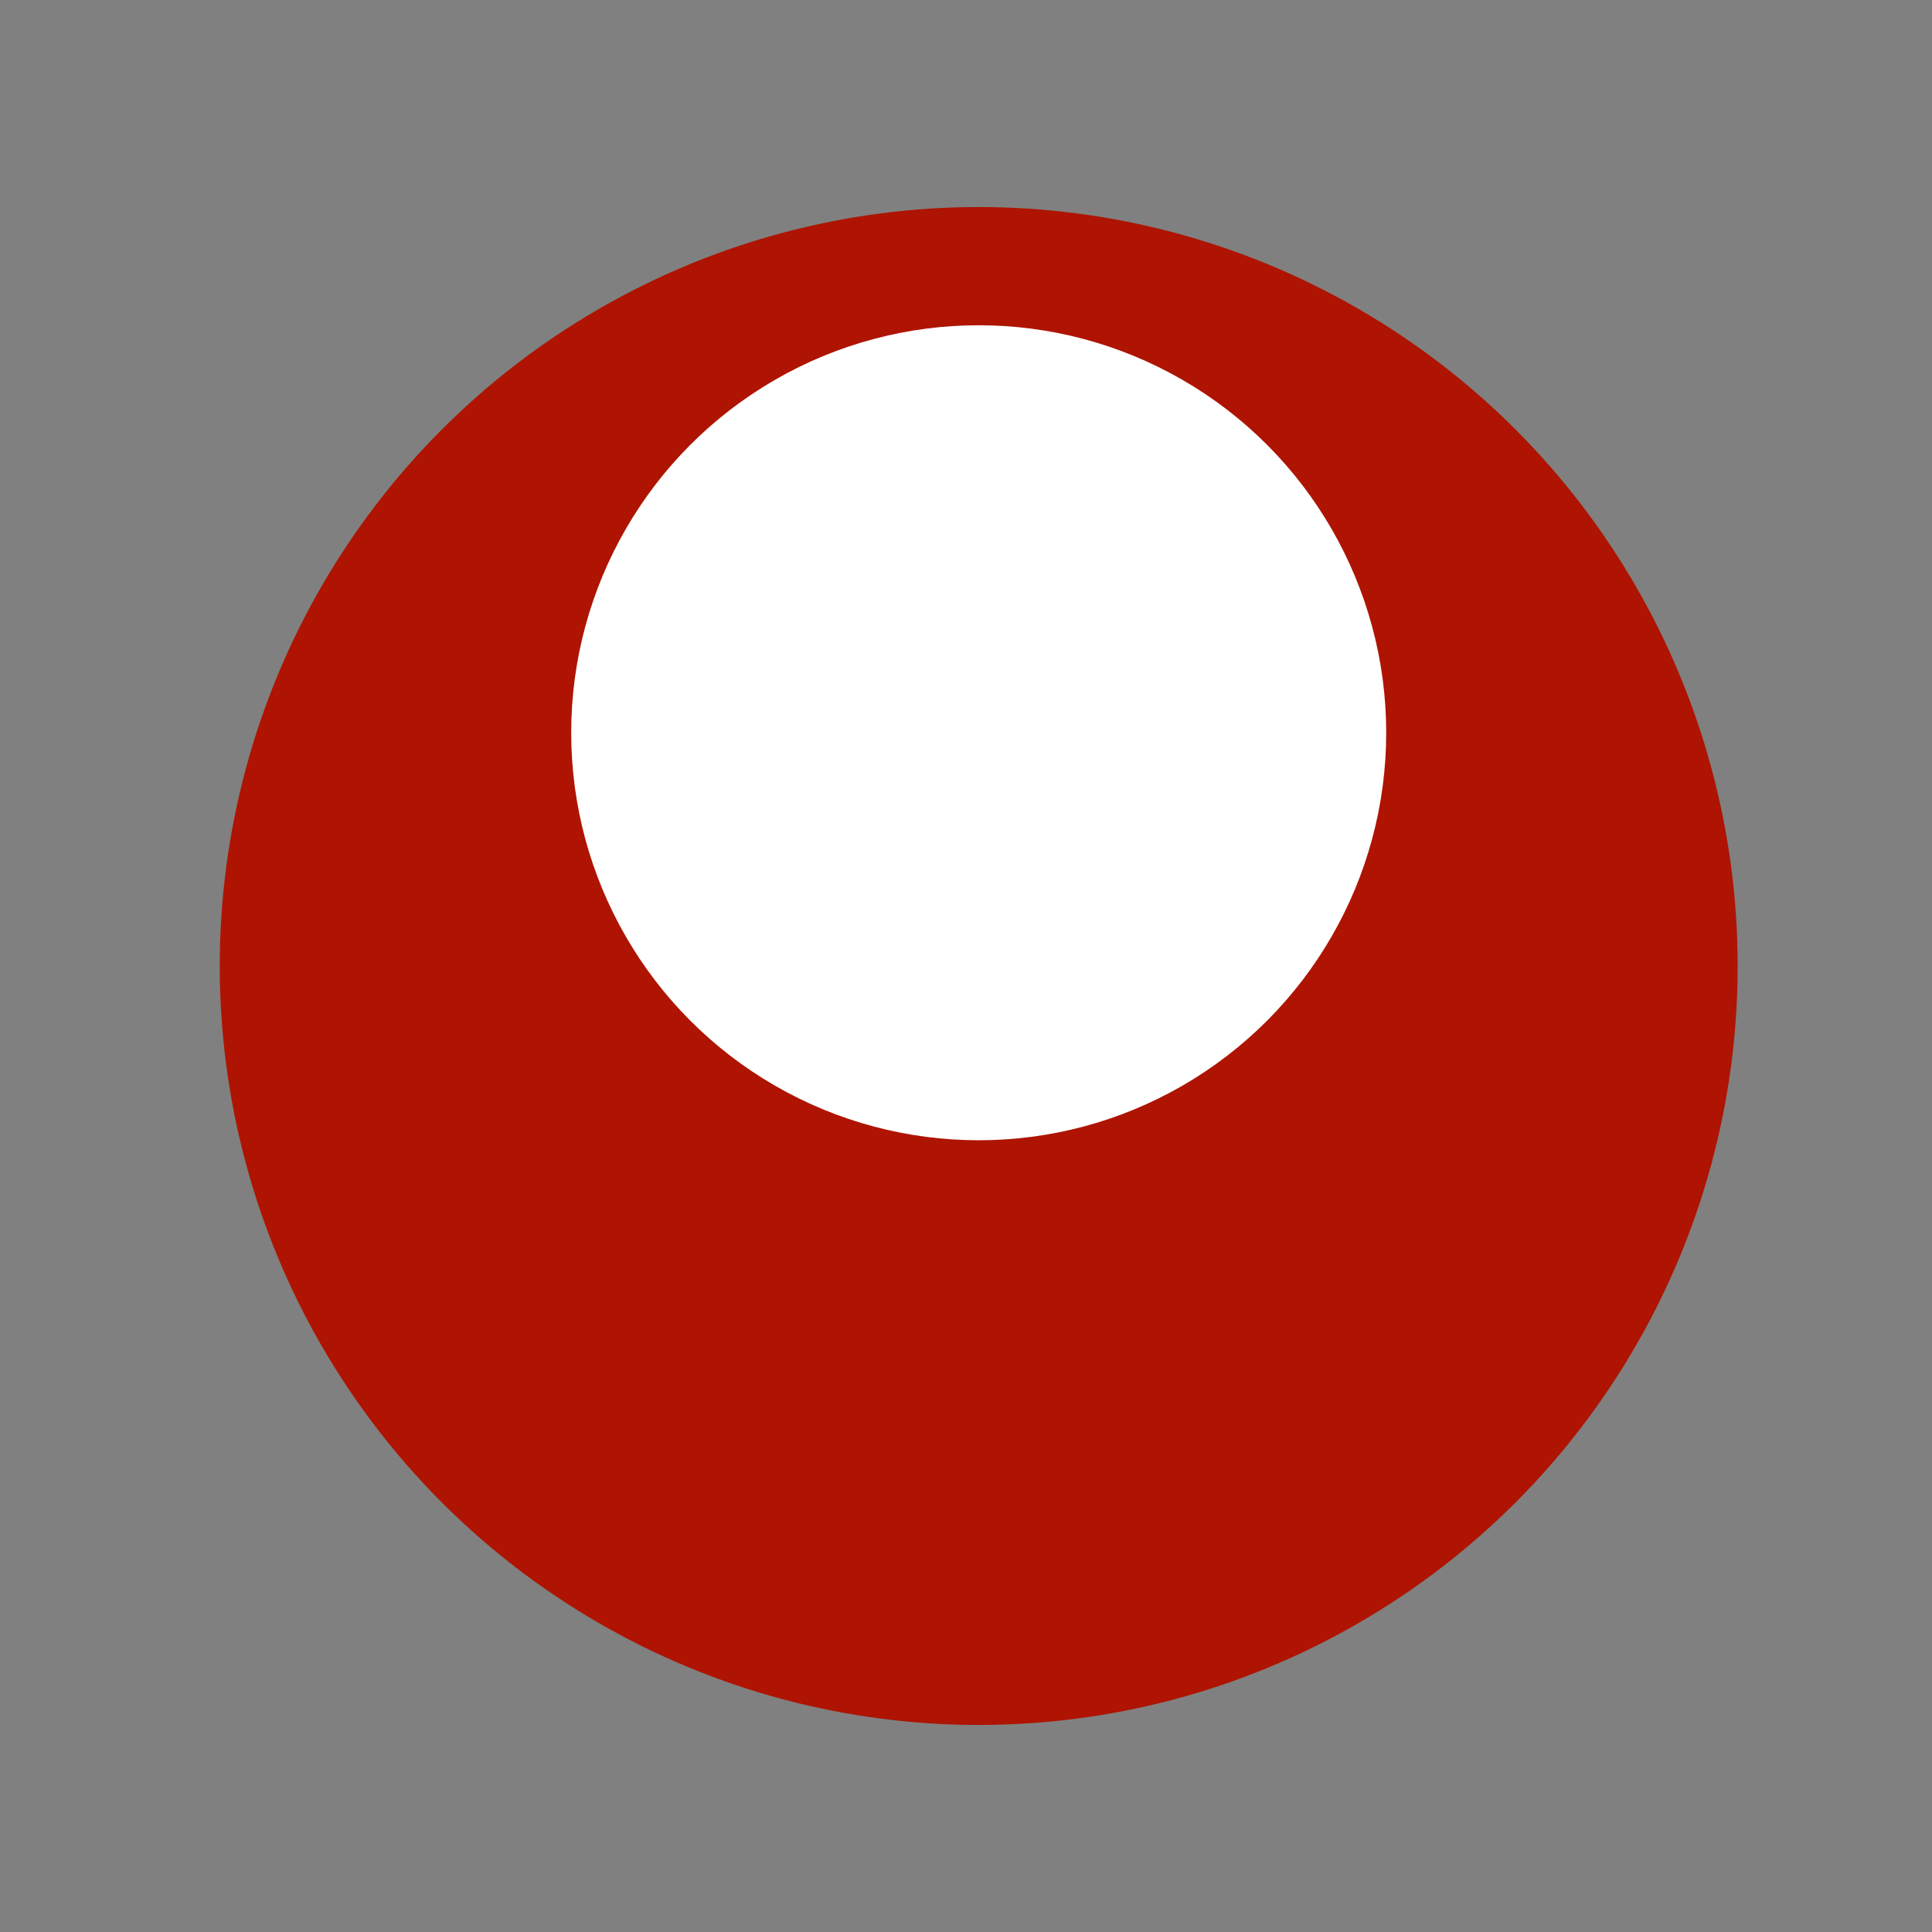 <svg id="efjQL70cOB81" xmlns="http://www.w3.org/2000/svg" xmlns:xlink="http://www.w3.org/1999/xlink" viewBox="0 0 2048 2048" shape-rendering="geometricPrecision" text-rendering="geometricPrecision" project-id="7754d542c32f4592952865fe330daa6c" export-id="08a320efa73f48acbd8f290d5a74402c" cached="false"><rect x="0" y="0" width="2048" height="2048" fill="#808080" stroke="none"/><ellipse rx="804.523" ry="804.523" transform="translate(1037.465 1024)" fill="#ae1401" stroke-width="0"/><ellipse rx="443.498" ry="443.498" transform="matrix(.974 0 0 0.974 1037.465 776.752)" fill="#fff" stroke-width="0"/></svg>
